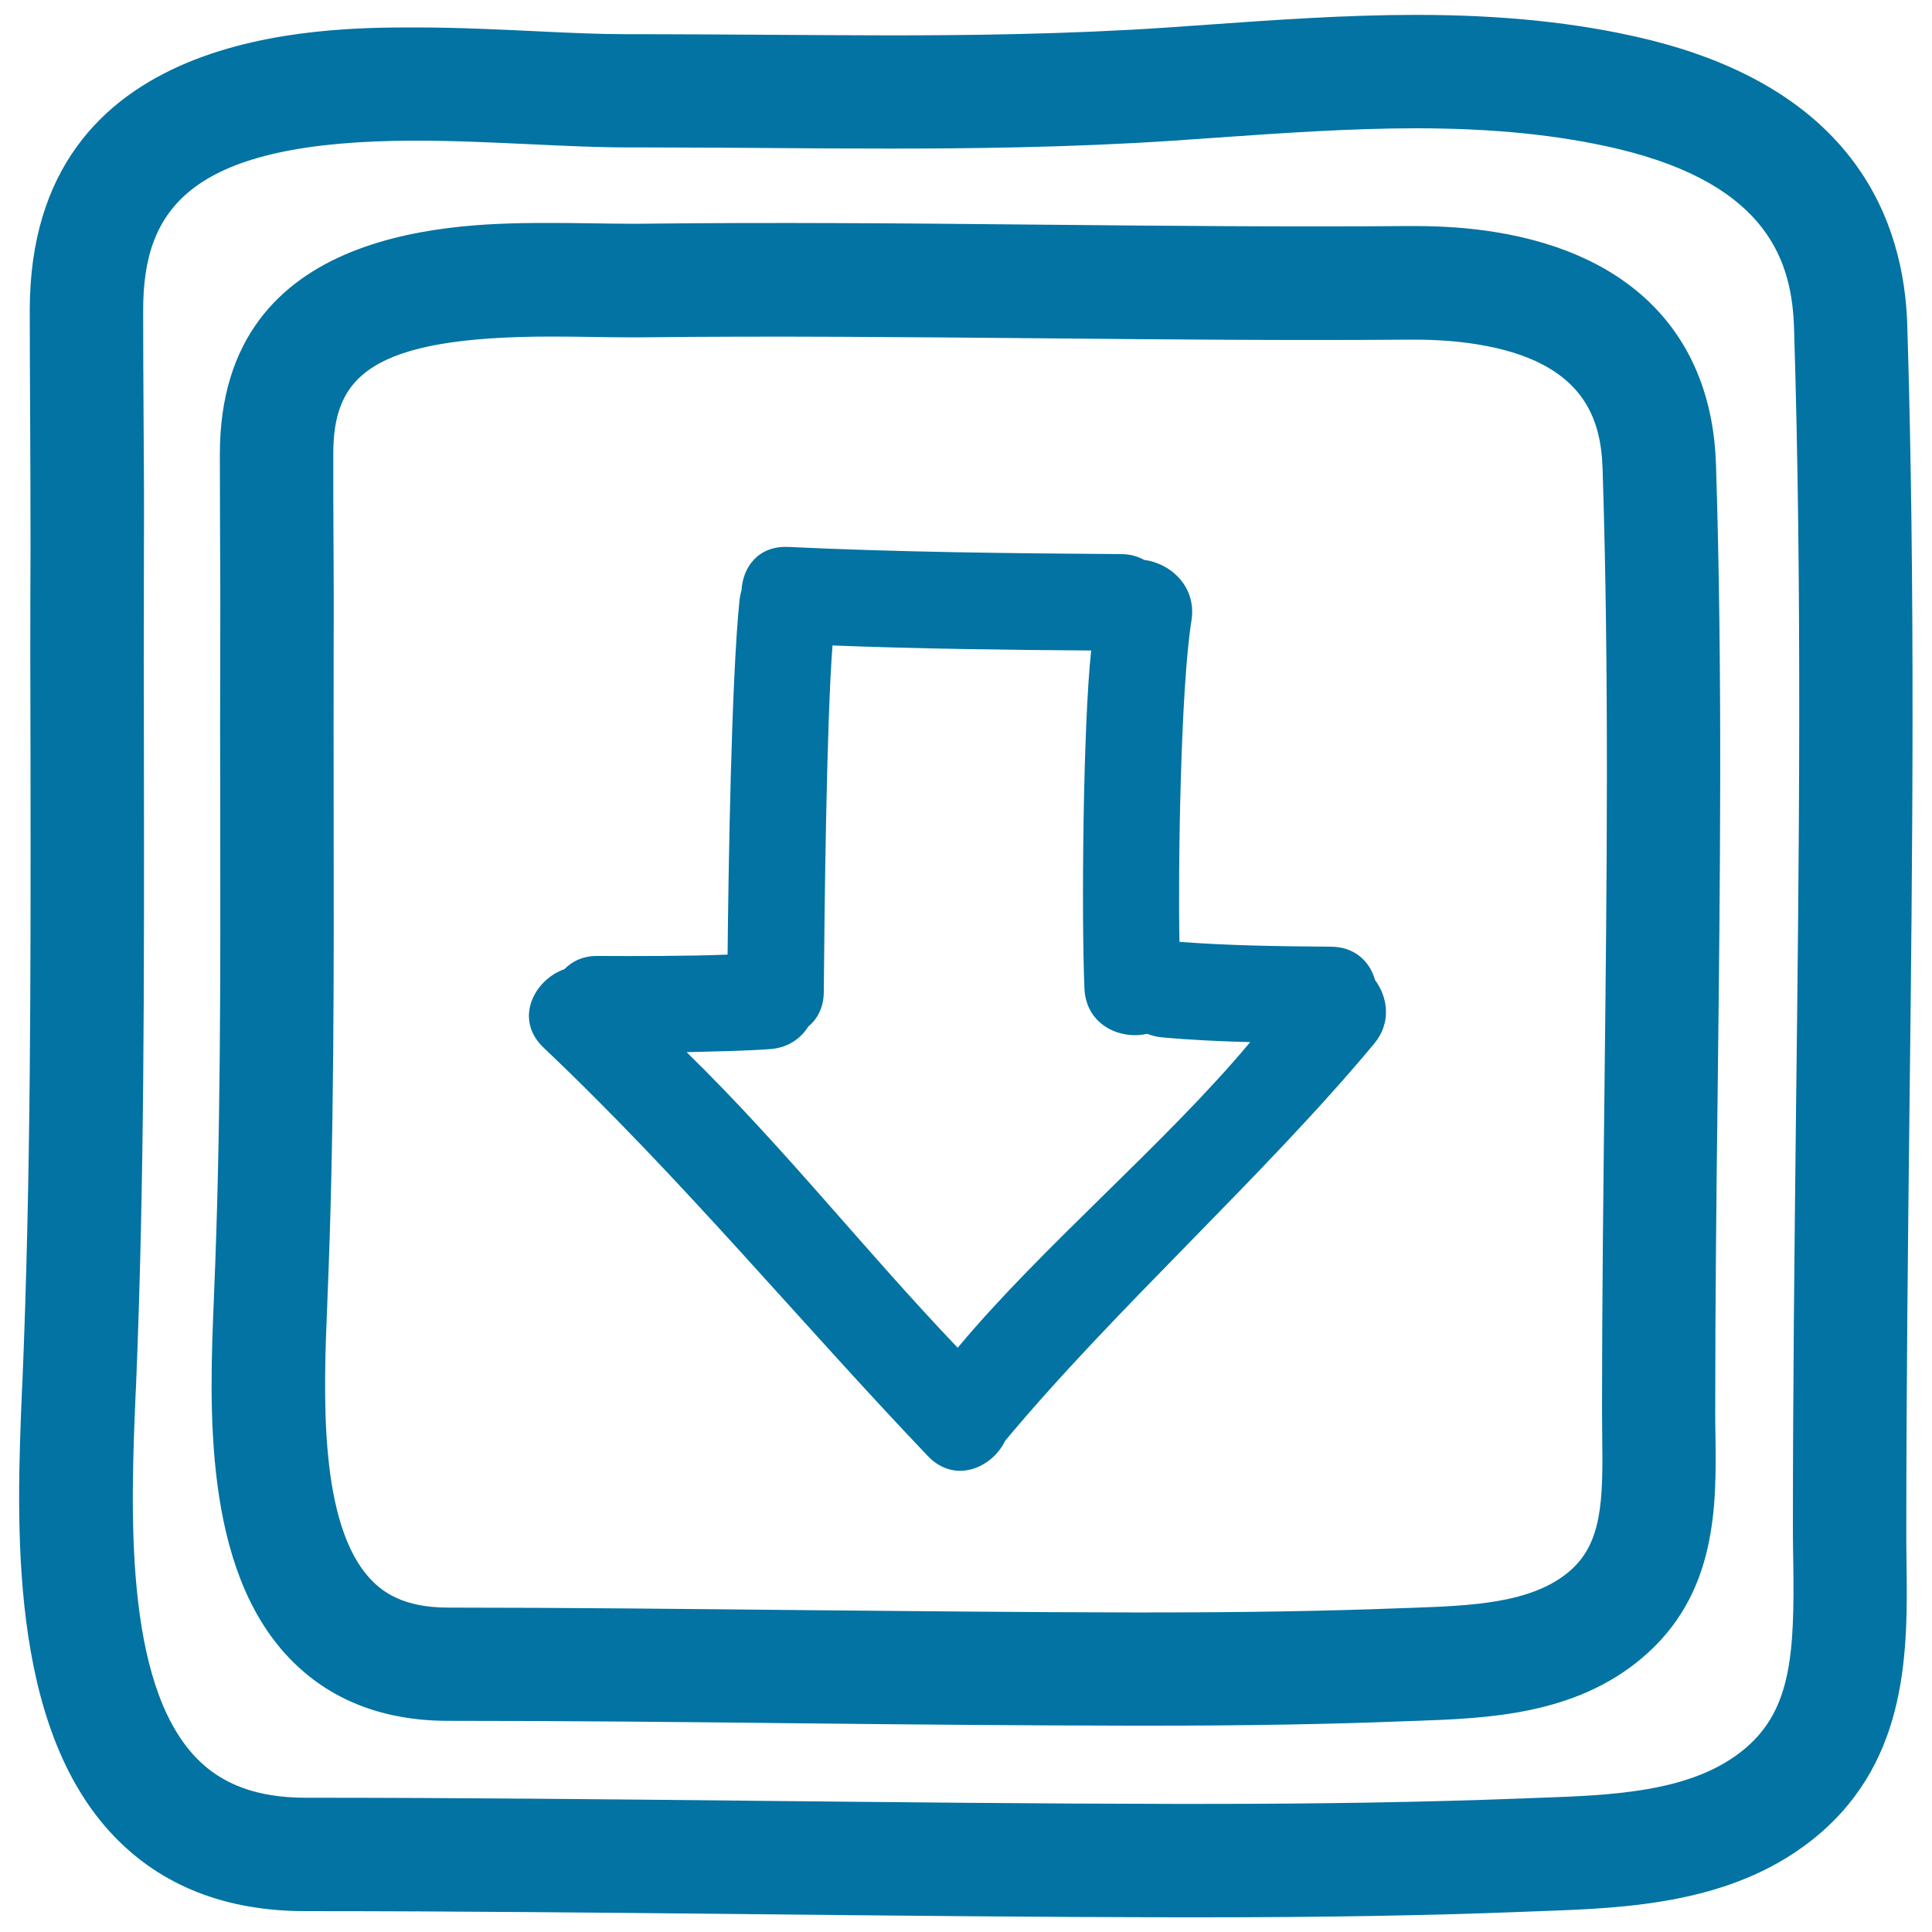 <svg xmlns="http://www.w3.org/2000/svg" viewBox="0 0 1000 1000" style="fill:#0273a2">
<title>Down Button Hand Drawn Arrow And Squares Outlines SVG icon</title>
<g><g><path d="M688.9,490c-26.2-0.2-52.3-0.5-78.4-2.5c-0.8-35.5,0.5-131.1,6.2-166.3c2.8-17.6-10.9-29.7-24.5-31.4c-3.3-1.8-7.2-3-11.9-3c-57.5-0.4-114.9-1-172.3-3.7c-15.5-0.7-23.5,10.4-24.2,22.4c-0.4,1.5-0.8,3.1-1,4.9c-4.3,41.2-5.8,142.4-6.2,183.7c-19.2,0.8-48,0.8-67.2,0.7c-7.5-0.1-13.2,2.7-17.2,6.8c-15.7,5.5-26.4,25.9-10.8,40.7C353.3,610.5,412,682,480.2,753.6c14,14.7,33.3,6.2,40.1-7.9c57.1-68.5,133.8-136.9,190.9-205.4c9.1-10.9,7.2-24,0.5-33.1C709.1,497.9,701.5,490.1,688.9,490z M495.7,697.6c-49.3-51.7-89.2-103-140.3-153c11.2-0.3,32.1-0.7,43.3-1.6c9.2-0.7,15.7-5.4,19.7-11.7c4.8-4,8-10,8-18.1c0.3-39.8,1.4-139.4,4.5-179.1c44.6,1.7,89.2,2.3,133.9,2.6c-4.2,38.2-5.1,136.3-3.5,174.9c0.8,18.9,18.4,26.7,32.5,23.5c2.2,0.9,4.6,1.5,7.3,1.8c15.3,1.4,30.7,2.1,46,2.5C603.1,592.1,539.7,644.8,495.7,697.6z"/><path d="M850.7,19.9c-34.6-8.2-73.1-12.2-117.7-12.2c-36.5,0-73,2.6-108.2,5.1l-21.4,1.5c-52,3.5-103.6,4-142.9,4c0,0,0,0,0,0c-21,0-42.1-0.2-63.1-0.3c-21.2-0.1-42.4-0.3-63.7-0.3l-9.9,0c-13.3,0-29-0.7-45.6-1.5c-19.3-0.9-41.3-2-63-2c-49.4,0-199.8,0-199.8,146.5c0,17.7,0.1,35.5,0.2,53.3c0.1,23.3,0.2,46.6,0.2,69.8c-0.2,38.4-0.1,76.7,0,115.1C15.9,502.6,16,610,11.6,715.2l-0.2,3.8c-2.9,69.3-7.2,174.2,47.6,231.4c24.7,25.8,58,38.8,99,38.8c77.8,0,156.9,0.8,233.4,1.6c71.2,0.7,144.7,1.5,217.2,1.6l12.1,0c64.2,0,117.9-0.9,168.9-2.9l7.7-0.3c45.3-1.6,101.6-3.7,144-39.6c46.9-39.8,46.1-96.4,45.5-141.8c-0.1-5.3-0.1-10.6-0.1-15.9c0-71.4,0.8-144.2,1.6-214.6c1.6-134.1,3.1-272.7-1.1-409C985.6,115,960.6,46,850.7,19.9z M929.6,576.6c-0.8,70.6-1.6,143.6-1.6,215.3c0,5.5,0.1,11.1,0.2,16.7c0.6,46.3-0.7,75.9-24.8,96.3c-26.9,22.8-68.2,24.3-108.2,25.7l-7.8,0.3c-50.3,1.9-103.3,2.8-166.7,2.8l-12,0c-72.2-0.1-145.7-0.9-216.7-1.6c-76.7-0.8-155.9-1.6-234-1.6c-24.7,0-43.2-6.8-56.6-20.8C64,870.5,67.7,780.8,70.2,721.4l0.2-3.8c4.4-106.5,4.2-214.5,4.1-318.9c-0.1-38.3-0.1-76.5,0-114.8c0.1-23.5,0-46.9-0.2-70.4c-0.1-17.6-0.2-35.3-0.2-52.9c0-52.7,24-87.8,141.1-87.8c20.4,0,40.7,1,60.3,1.9c17.4,0.8,33.8,1.6,49.3,1.6l9,0c21.1,0,42.2,0.2,63.3,0.3c21.2,0.2,42.4,0.3,63.5,0.3c0,0,0,0,0,0c40.2,0,93.1-0.5,146.8-4.1l21.6-1.5c34.2-2.4,69.7-4.9,104.1-4.9c40,0,74,3.5,104.1,10.6c79,18.8,90.4,59.6,91.4,93.1C932.8,305.1,931.2,443.1,929.6,576.6z"/><path d="M773.8,120.1c-12.9-2.1-26.9-3.1-41.6-3.1l-2.6,0c-63.1,0.5-126.2-0.1-189.3-0.7c-69.6-0.7-139.2-1.3-208.8-0.5l-6,0c-5.9,0-12-0.1-18.4-0.2c-7.1-0.1-14.4-0.2-21.8-0.2c-46.9,0-171.5,0-171.5,119.6c0,13.8,0.1,27.7,0.1,41.5c0.1,18.3,0.2,36.6,0.1,54.9c-0.1,30-0.1,60,0,90.1c0.1,81.4,0.3,165.5-3.2,247.9l-0.1,2.9c-2.3,55.4-5.8,139.2,39.1,186c20.6,21.5,48.3,32.4,82.2,32.4c61.1,0,123.3,0.6,183.4,1.3c55.6,0.6,113.1,1.1,169.7,1.2l9.6,0c49.6,0,93-0.7,132.6-2.3l6-0.2c36.5-1.3,81.8-3,116.7-32.6c39.1-33.1,38.4-79.1,37.9-116.1c-0.1-4.1-0.1-8.2-0.1-12.3c0-55.8,0.6-112.9,1.3-168c1.2-105.2,2.5-214-0.9-321C886.2,174.5,845.6,131.6,773.8,120.1z M830.5,561.2c-0.6,55.3-1.3,112.5-1.3,168.7c0,4.3,0.1,8.7,0.1,13.1c0.5,34.3-0.1,56.1-17.2,70.5c-19.4,16.4-50.7,17.6-80.9,18.7l-6.2,0.2c-38.9,1.5-81.5,2.2-130.3,2.2l-9.5,0c-56.4-0.1-113.7-0.7-169.2-1.2c-60.3-0.6-122.6-1.3-184-1.3c-23.4,0-33.9-8.2-39.8-14.3c-27.6-28.7-24.7-97.5-22.8-143l0.1-2.9c3.5-83.7,3.3-168.4,3.2-250.4c0-29.9-0.1-59.8,0-89.7c0.1-18.5,0-37-0.1-55.5c-0.1-13.7-0.1-27.5-0.1-41.2c0-39.5,18-60.9,112.8-60.9c7.2,0,14.3,0.1,21.1,0.2c6.6,0.1,13,0.2,19.1,0.2l6.7,0c69.2-0.8,138.3-0.1,207.5,0.5c63.5,0.6,126.9,1.2,190.3,0.7l2.1,0c11.6,0,22.5,0.8,32.3,2.4c56.2,9,64.3,39.3,65.1,64.6C832.9,348.4,831.7,456.6,830.5,561.2z"/></g></g>
</svg>